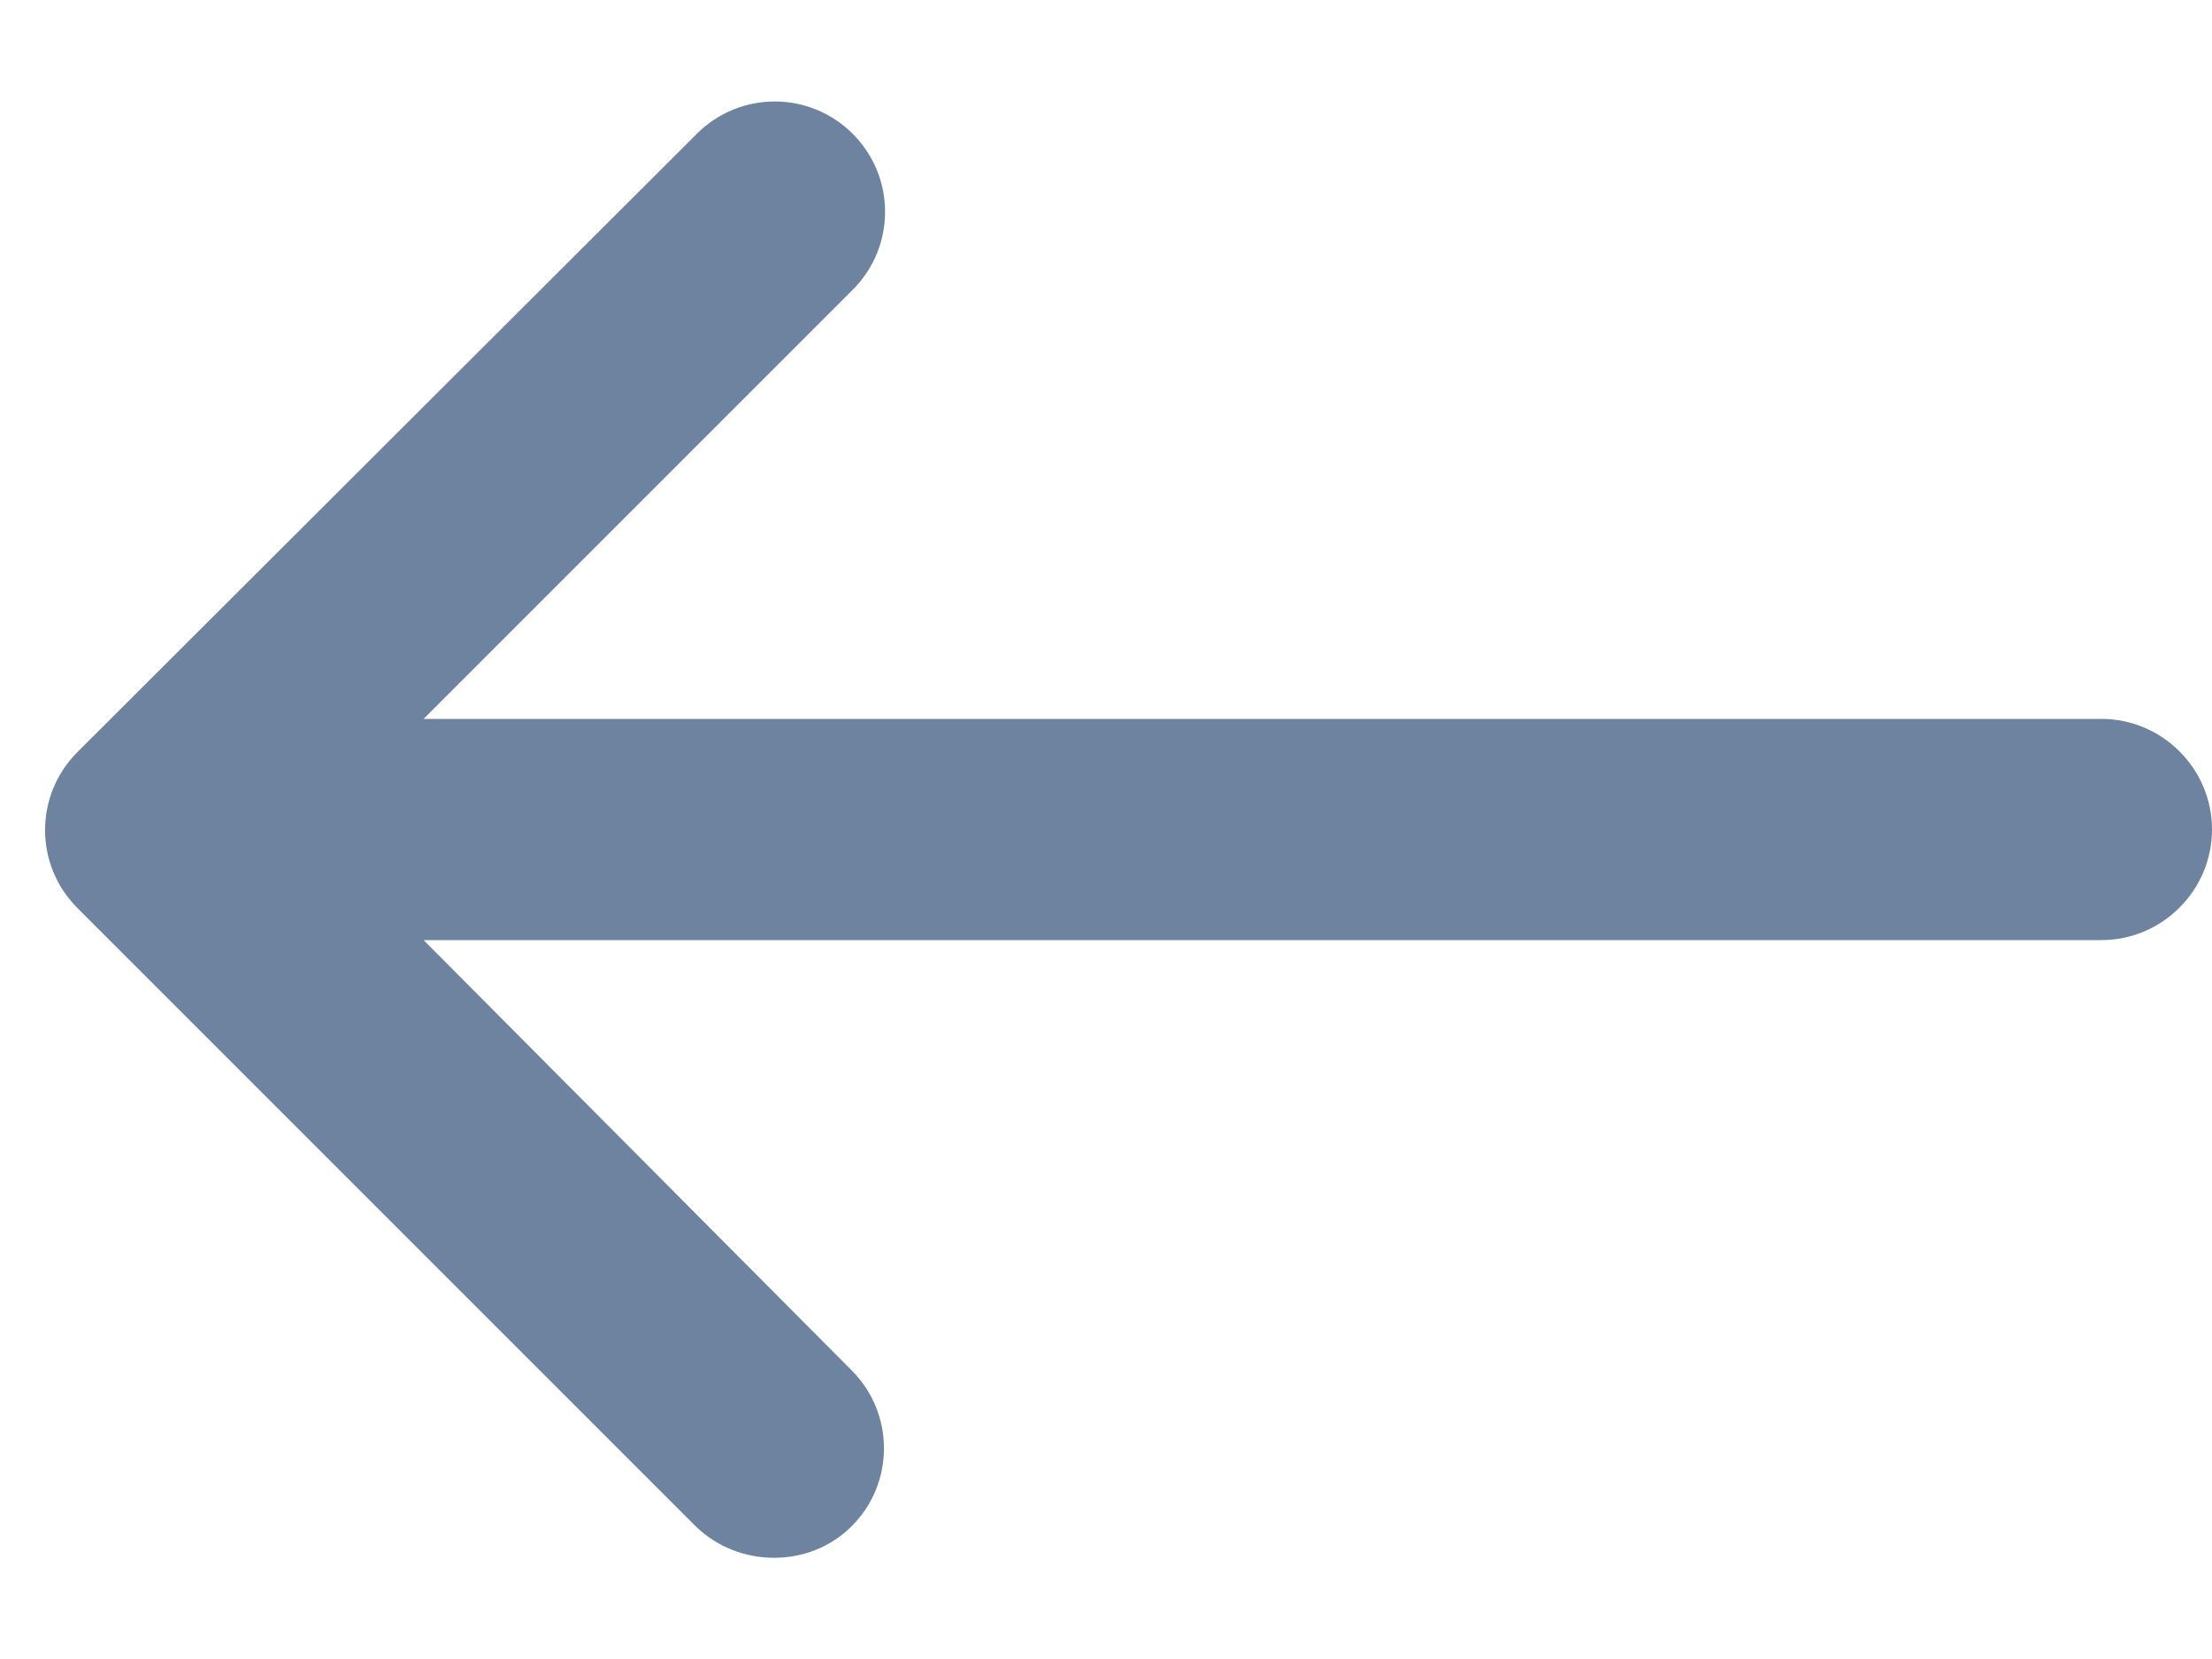 <svg width="20" height="15" viewBox="0 0 20 15" fill="none" xmlns="http://www.w3.org/2000/svg">
<path d="M7.7 13.8C8.09 13.41 8.09 12.78 7.7 12.39L3.83 8.5H19C19.55 8.5 20 8.05 20 7.5C20 6.95 19.55 6.5 19 6.5H3.83L7.71 2.62C8.1 2.23 8.1 1.6 7.71 1.21C7.32 0.82 6.69 0.82 6.3 1.21L0.7 6.8C0.31 7.19 0.31 7.82 0.7 8.21L6.29 13.8C6.68 14.18 7.32 14.18 7.7 13.8Z" fill="#6E83A0"/>
</svg>
